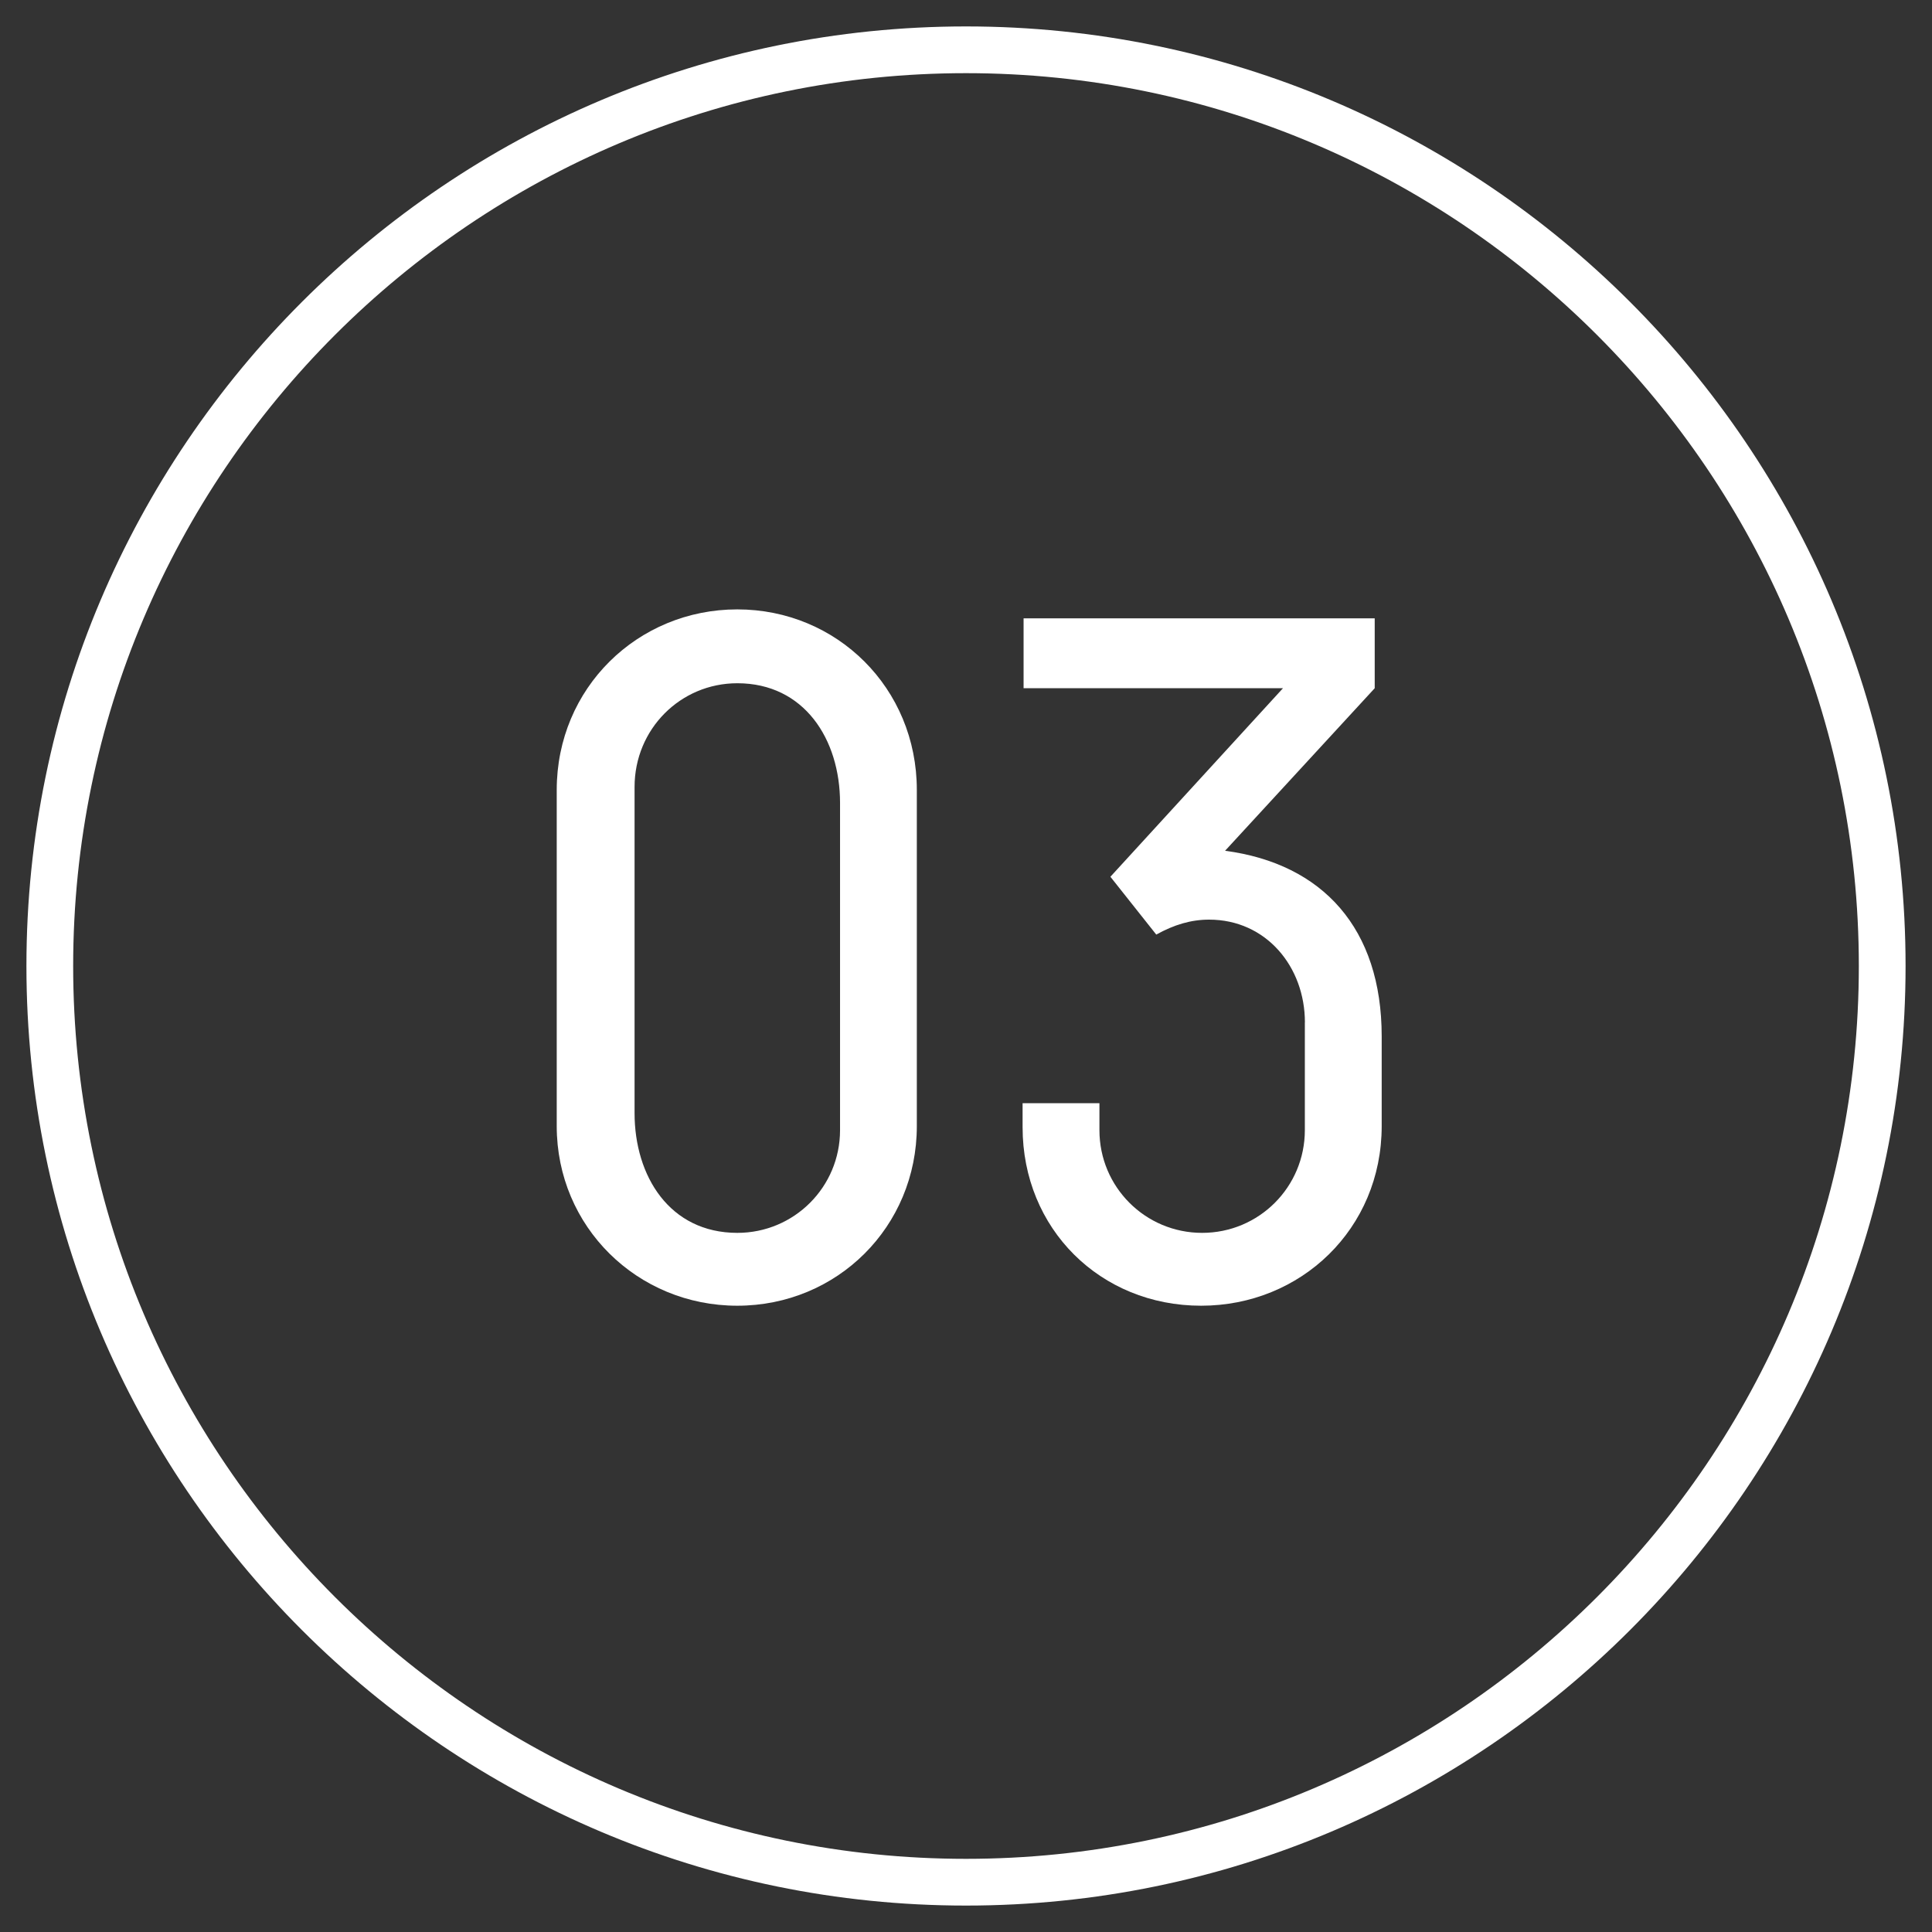 <?xml version="1.0" encoding="utf-8"?>
<!-- Generator: Adobe Illustrator 26.3.1, SVG Export Plug-In . SVG Version: 6.00 Build 0)  -->
<svg version="1.1" xmlns="http://www.w3.org/2000/svg" xmlns:xlink="http://www.w3.org/1999/xlink" x="0px" y="0px"
	 viewBox="0 0 31 31" style="enable-background:new 0 0 31 31;" xml:space="preserve">
<rect x="0" y="0" width="31" height="31" fill="#333333" stroke="none"/>
<style type="text/css">
	.st0{fill:#FFFFFF;}
</style>
<path class="st0" d="M14.711,18.069c0,1.617-1.28,2.882-2.881,2.882s-2.897-1.265-2.897-2.882v-5.394
	c0-1.633,1.297-2.897,2.897-2.897s2.881,1.265,2.881,2.897V18.069z M13.479,12.884c0-1.024-0.576-1.921-1.648-1.921
	c-0.913,0-1.649,0.736-1.649,1.664v5.234c0,1.009,0.561,1.921,1.649,1.921c0.912,0,1.648-0.736,1.648-1.648V12.884z"/>
<path class="st0" d="M20.938,16.405c0-0.896-0.624-1.649-1.537-1.649c-0.288,0-0.56,0.08-0.848,0.24l-0.736-0.928l2.769-3.025
	h-4.162V9.922h5.634v1.121l-2.401,2.608c1.569,0.208,2.513,1.249,2.513,2.978v1.44c0,1.648-1.297,2.882-2.897,2.882
	c-1.617,0-2.865-1.233-2.865-2.865v-0.385h1.233v0.433c0,0.912,0.736,1.648,1.648,1.648s1.648-0.736,1.648-1.648V16.405z"/>
<path class="st0" d="M15.5,30.576c-8.313,0-15.076-6.763-15.076-15.076S7.187,0.424,15.5,0.424S30.576,7.187,30.576,15.5
	S23.813,30.576,15.5,30.576z M15.5,1.174C7.601,1.174,1.174,7.601,1.174,15.5S7.601,29.826,15.5,29.826S29.826,23.399,29.826,15.5
	S23.399,1.174,15.5,1.174z"/>
</svg>
